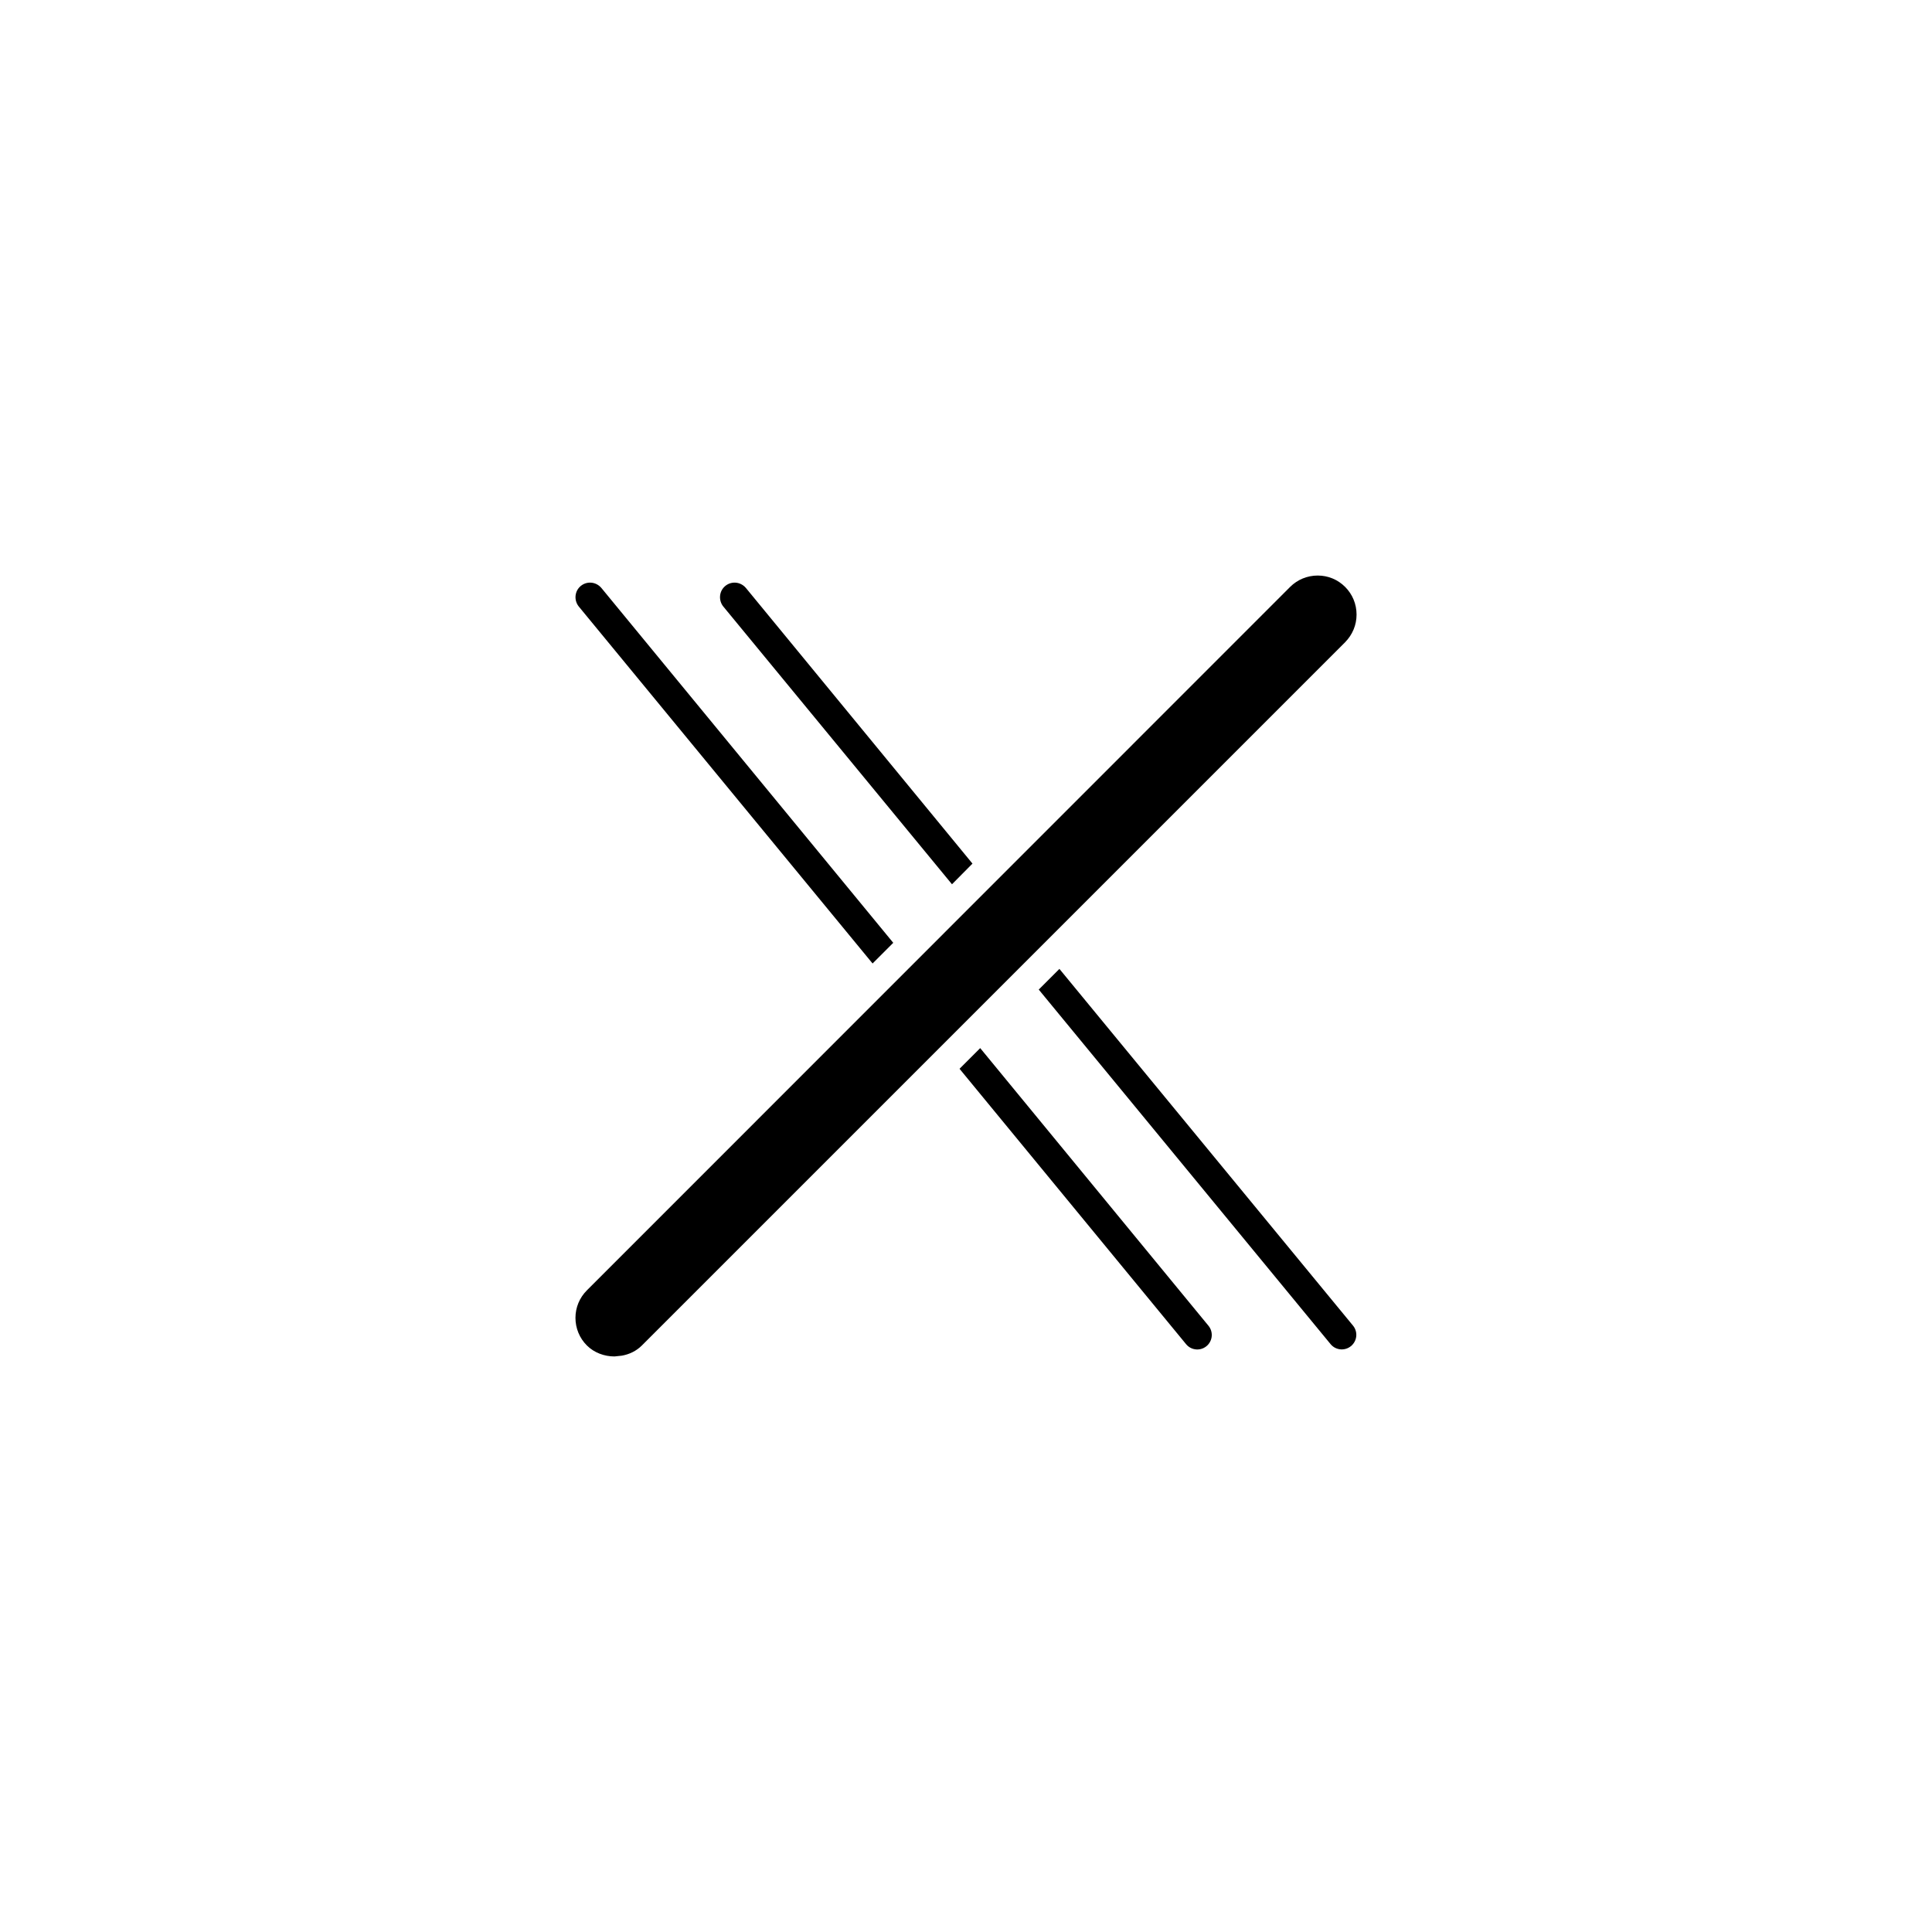 <?xml version="1.0" encoding="UTF-8"?>
<svg width="1200pt" height="1200pt" version="1.1" viewBox="0 0 1200 1200" xmlns="http://www.w3.org/2000/svg">
 <path d="m658.02 601.8-12.84 12.84 181.26 220.22c3.371 4.106 9.551 4.402 13.309 0.648l0.047-0.047c3.277-3.277 3.527-8.508 0.59-12.086zm-49.199 49.199-12.84 12.84 140.72 171.06c3.359 4.094 9.516 4.402 13.285 0.672 3.301-3.277 3.562-8.52 0.625-12.109zm-235.32-285.84c-3.481-4.078-9.602-4.441-13.441-0.602-3.238 3.238-3.481 8.52-0.602 12.121l182.52 221.76 12.84-12.84zm89.762 0c-3.481-4.078-9.602-4.441-13.441-0.602-3.238 3.238-3.481 8.52-0.602 12.121l142.08 172.56 12.719-12.84zm372.24-0.602c-4.559-4.559-10.559-7.078-17.039-7.078-6.481 0-12.602 2.519-17.16 7.078l-436.8 436.92c-4.559 4.559-7.078 10.68-7.078 17.039 0 6.481 2.519 12.602 7.078 17.16 4.559 4.559 10.922 6.84 17.16 6.84l4.559-0.48c4.68-0.84 9-2.879 12.48-6.359l436.8-436.8c4.559-4.68 7.078-10.68 7.078-17.16s-2.519-12.598-7.078-17.16z"/>
</svg>
